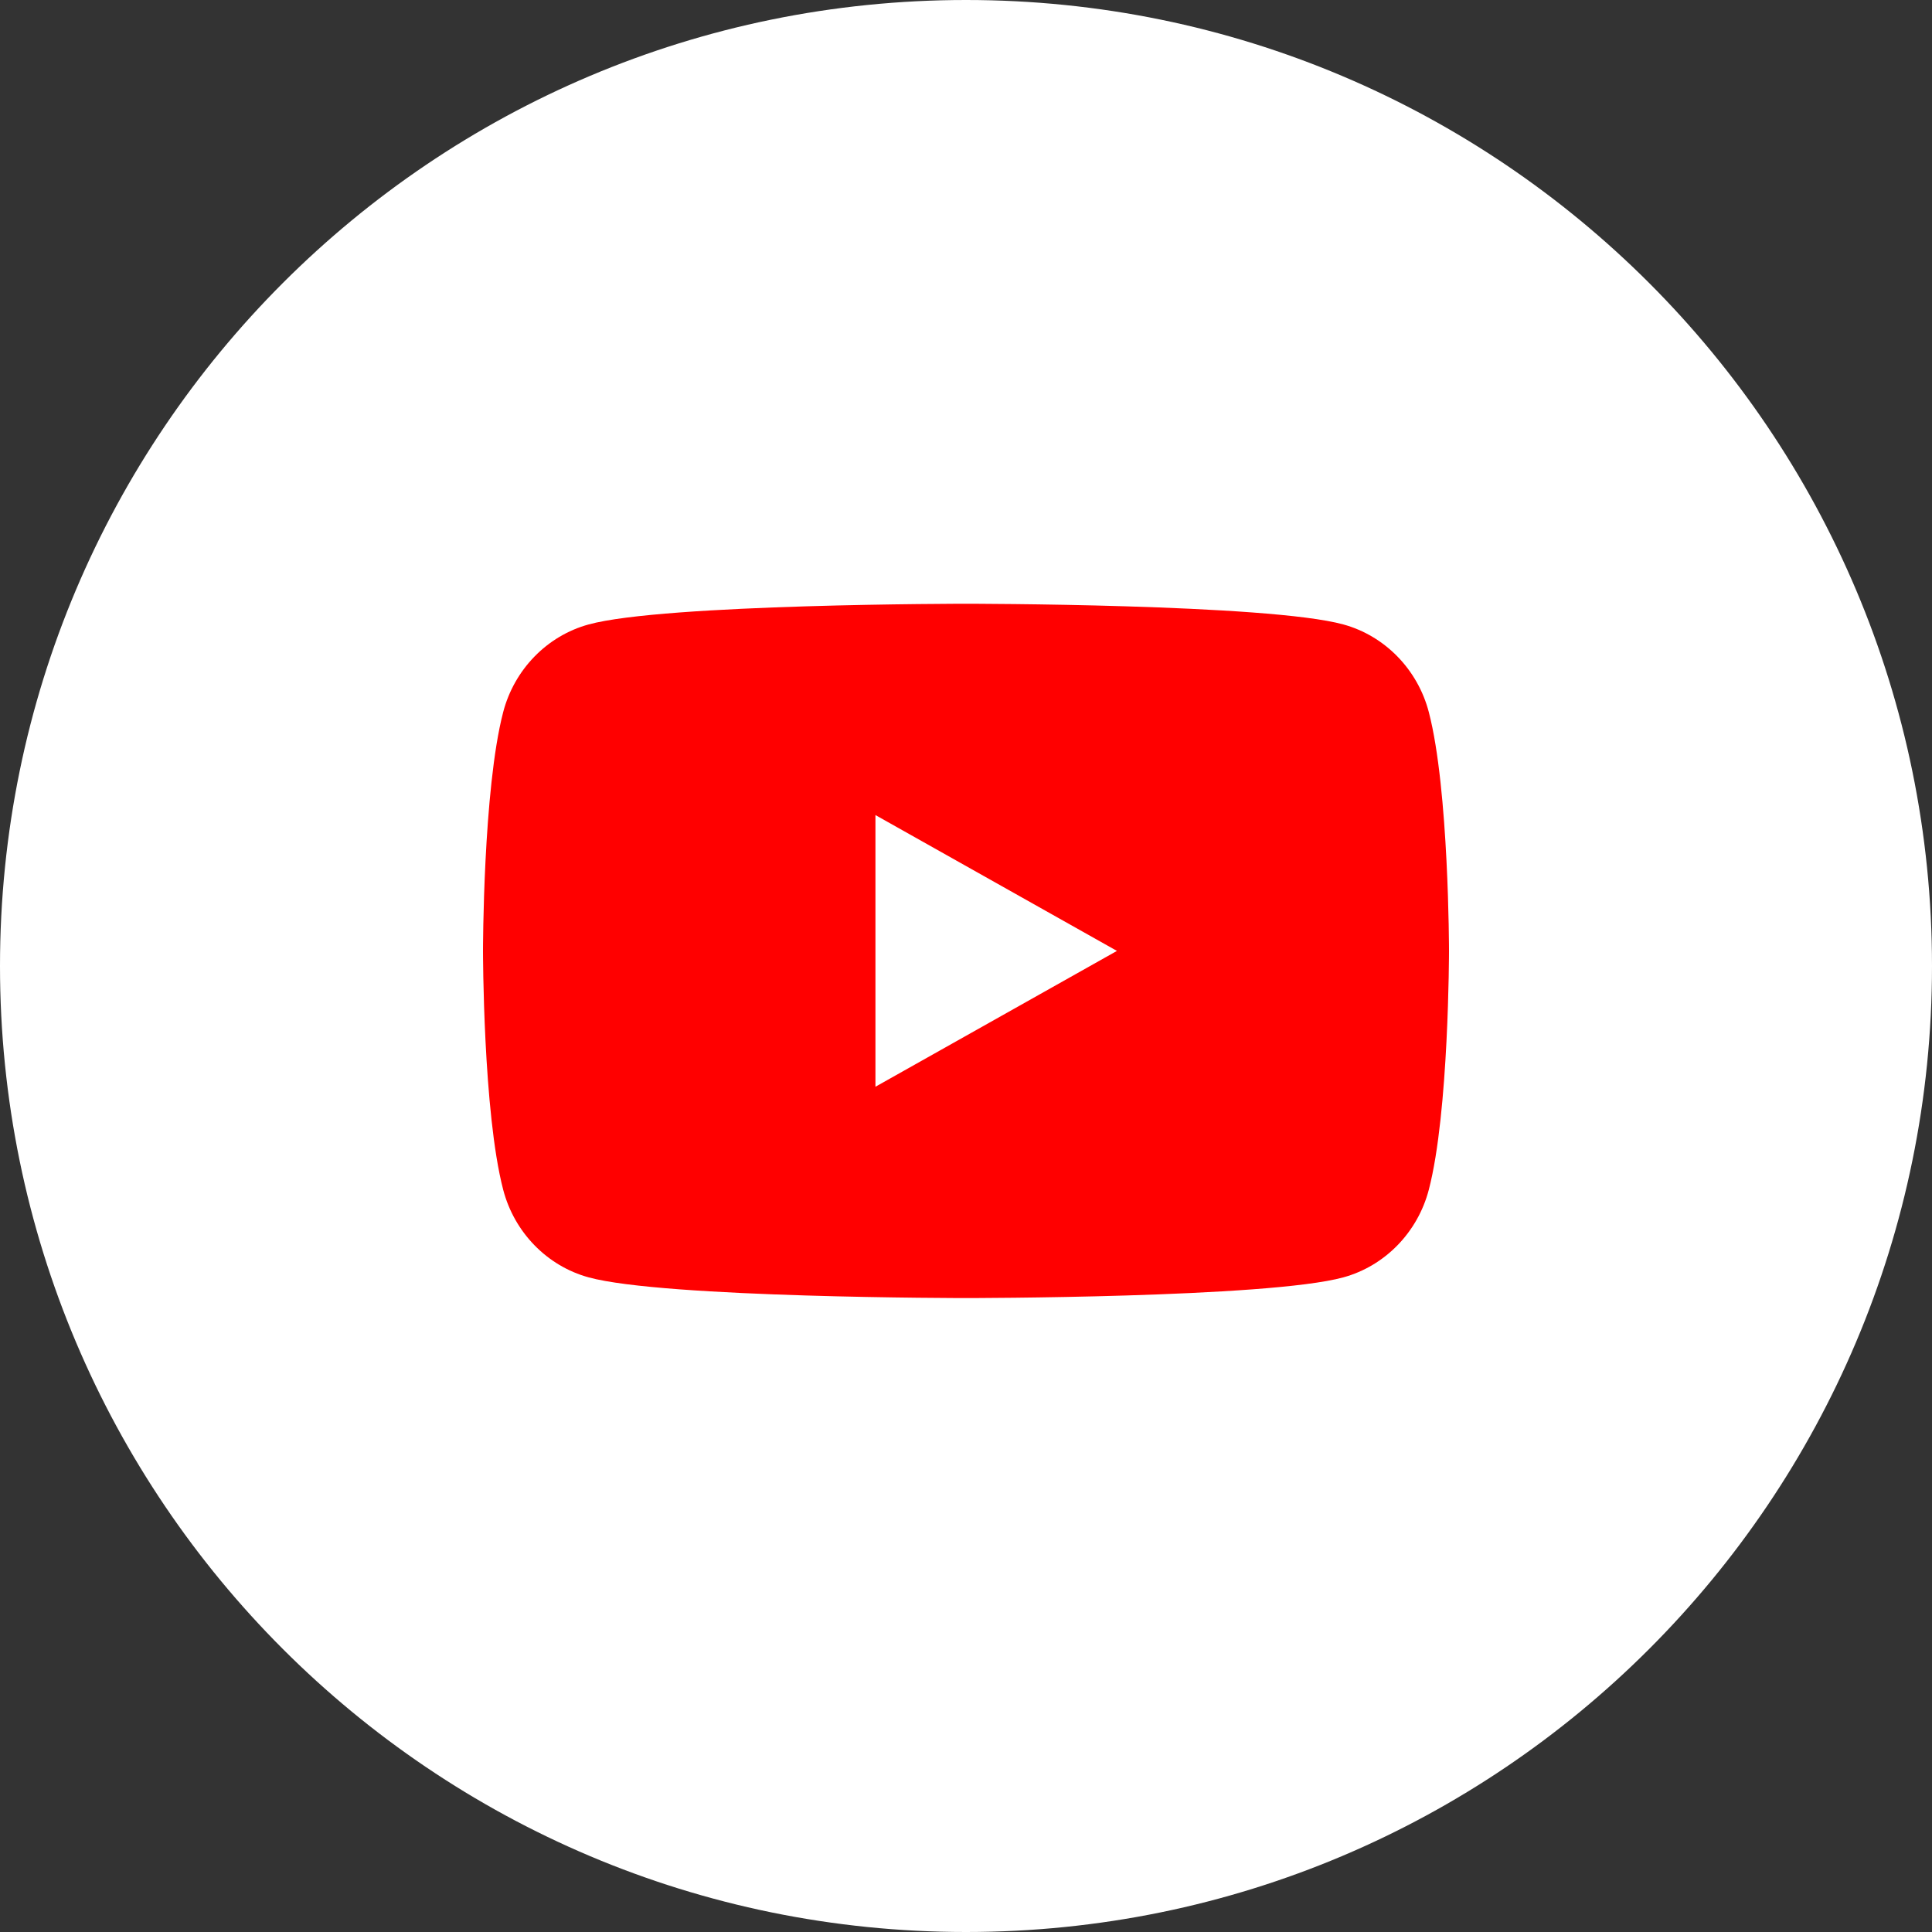 <svg width="32" height="32" viewBox="0 0 32 32" fill="none" xmlns="http://www.w3.org/2000/svg">
<rect x="0" y="0" width="32" height="32" fill="#333333" stroke="none"/>
<path d="M0 16C0 7.163 7.163 0 16 0V0C24.837 0 32 7.163 32 16V16C32 24.837 24.837 32 16 32V32C7.163 32 0 24.837 0 16V16Z" fill="white"/>
<path fill-rule="evenodd" clip-rule="evenodd" d="M23.666 11.796C23.482 11.089 22.939 10.532 22.251 10.343C21.003 10 16 10 16 10C16 10 10.997 10 9.749 10.343C9.06 10.532 8.518 11.089 8.334 11.796C8 13.077 8 15.75 8 15.75C8 15.75 8 18.423 8.334 19.704C8.518 20.411 9.06 20.968 9.749 21.157C10.997 21.5 16 21.5 16 21.5C16 21.5 21.003 21.5 22.251 21.157C22.939 20.968 23.482 20.411 23.666 19.704C24 18.423 24 15.75 24 15.75C24 15.75 24 13.077 23.666 11.796ZM14.5 18V13.5L18.5 15.75L14.5 18Z" fill="#FF0000"/>
</svg>
